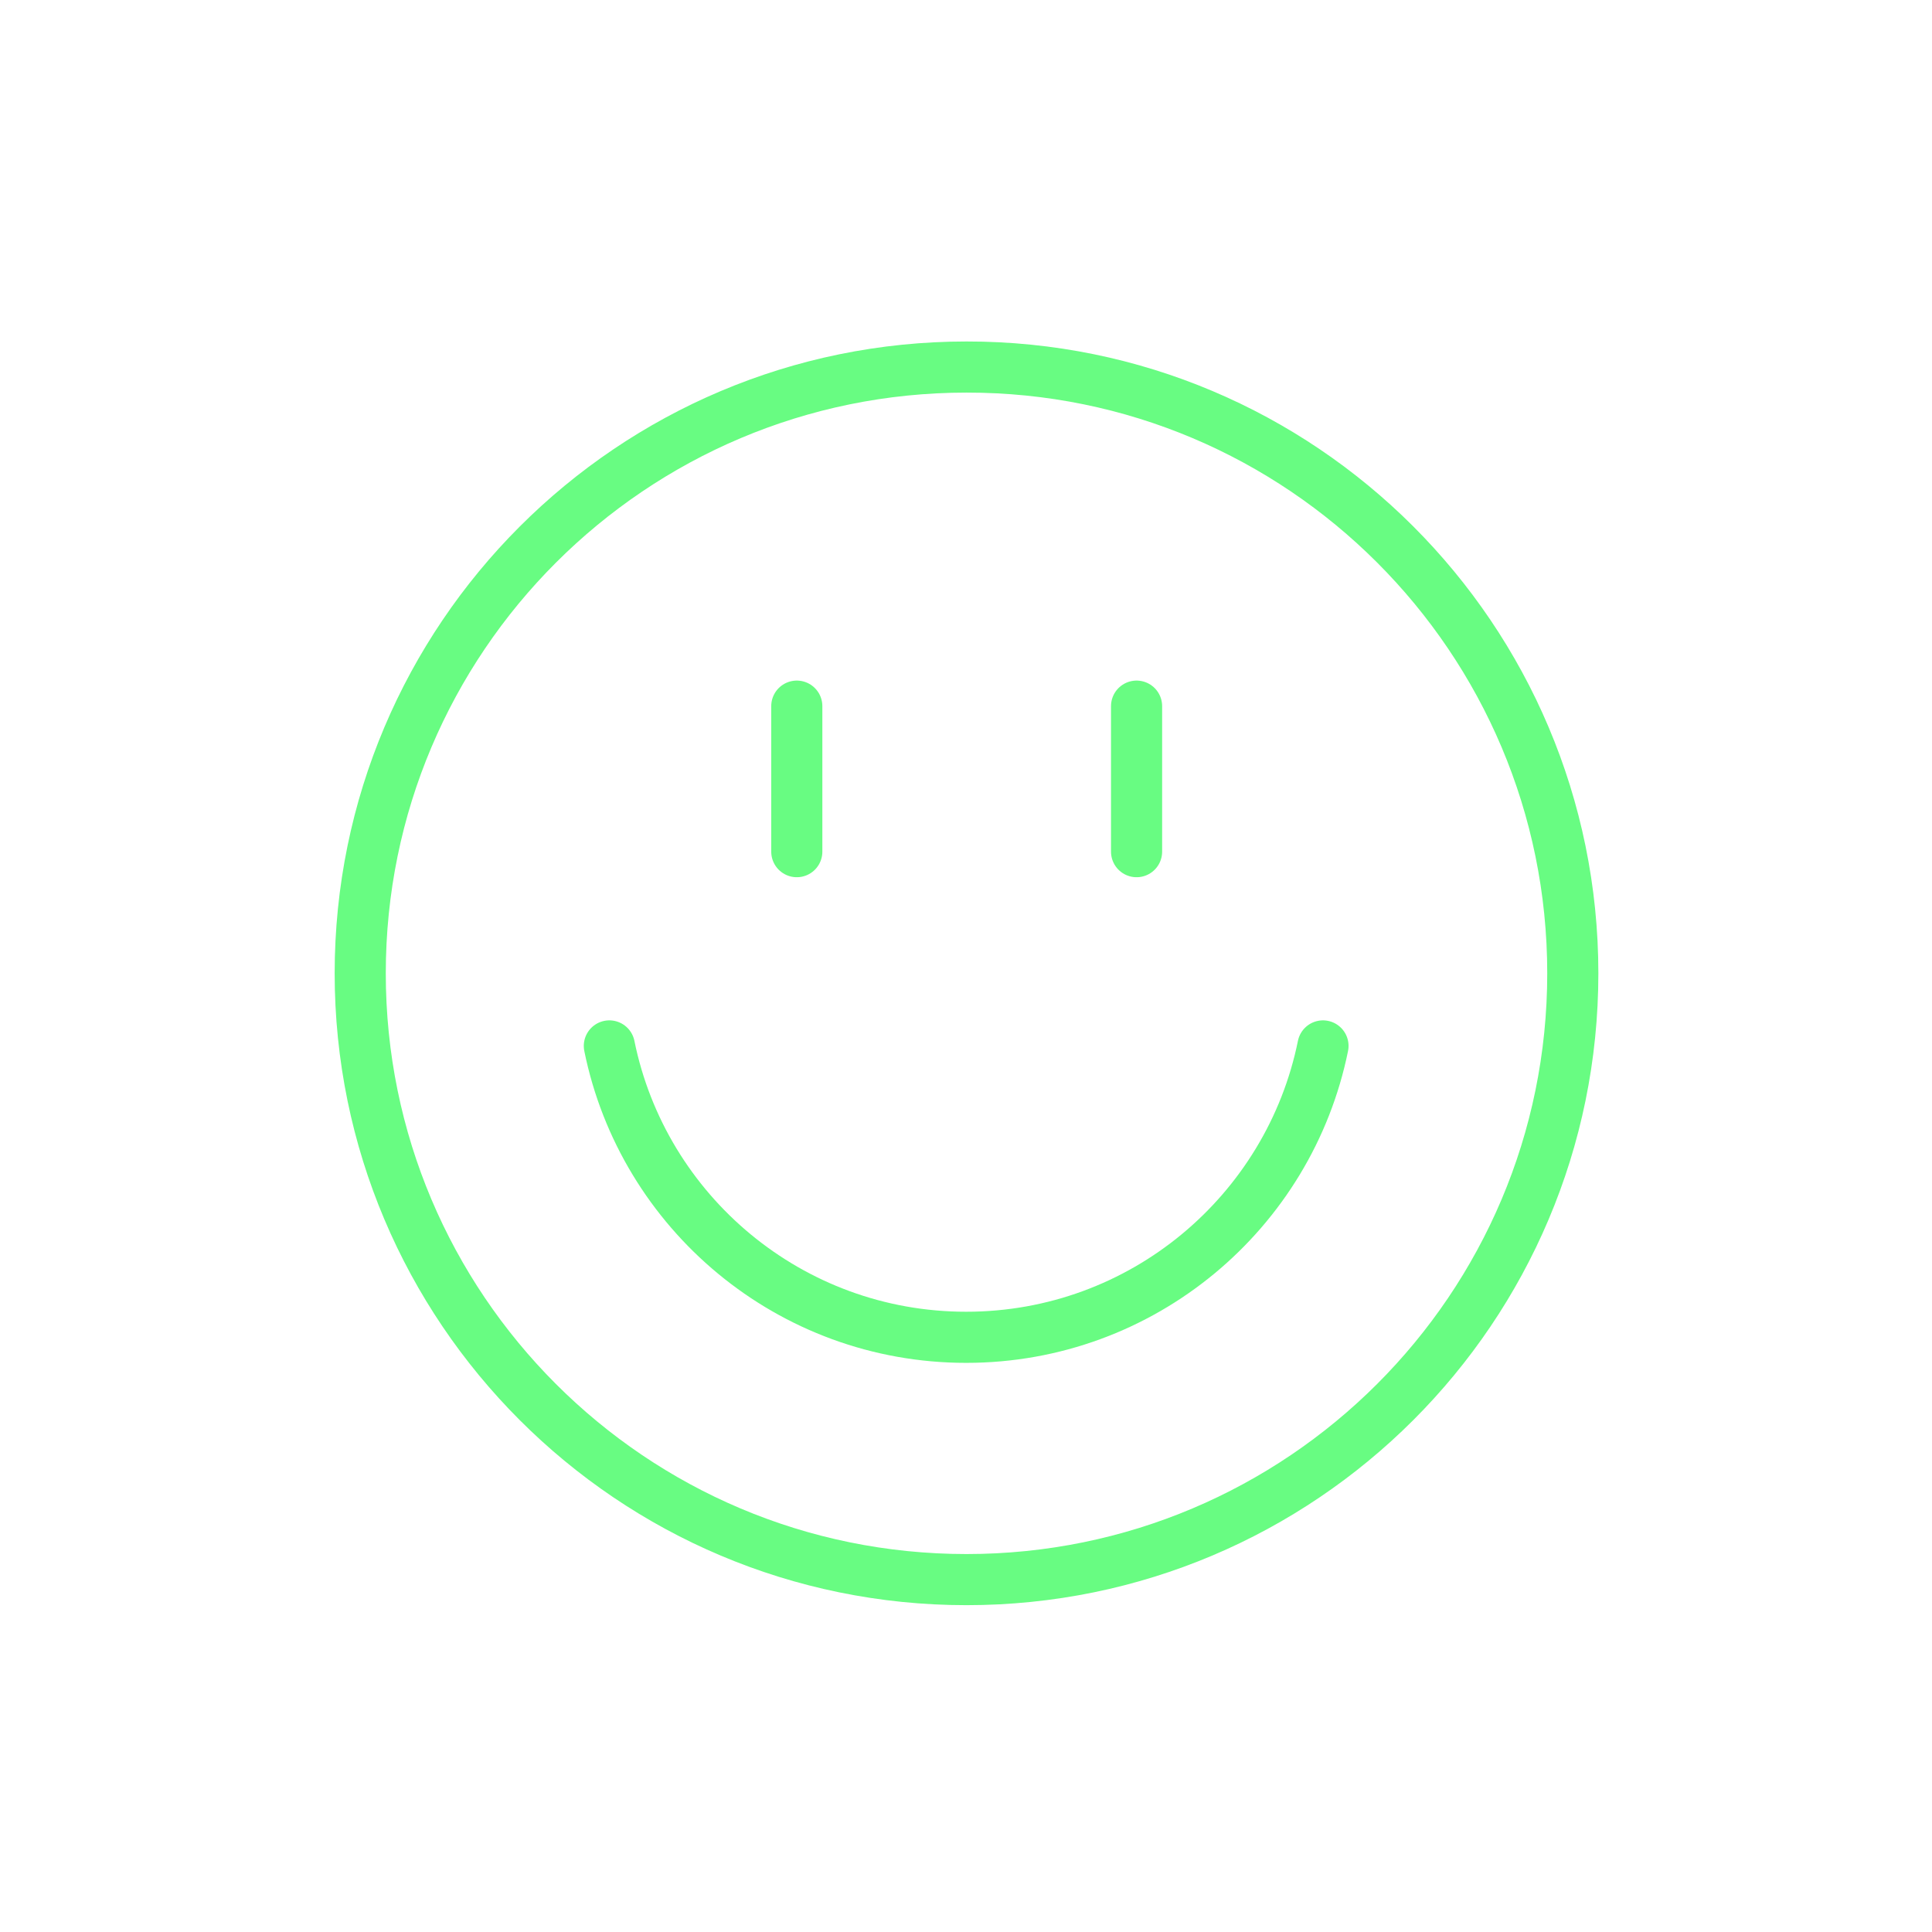 <?xml version="1.0" encoding="utf-8"?>
<!-- Generator: Adobe Illustrator 24.2.0, SVG Export Plug-In . SVG Version: 6.00 Build 0)  -->
<svg version="1.1" id="Calque_1" xmlns="http://www.w3.org/2000/svg" xmlns:xlink="http://www.w3.org/1999/xlink" x="0px" y="0px"
	 viewBox="0 0 56.69 56.69" style="enable-background:new 0 0 56.69 56.69;" xml:space="preserve">
<style type="text/css">
	.st0{fill:none;stroke:#68fc82;stroke-width:1.5;stroke-linecap:round;stroke-miterlimit:10;}
</style>
<g>
	<path class="st0" d="M46.15,28.56c0,9.83-7.97,17.79-17.79,17.79c-9.83,0-17.79-7.97-17.79-17.79c0-9.83,7.97-17.79,17.79-17.79
		C38.18,10.76,46.15,18.73,46.15,28.56z"/>
	<path class="st0" d="M38.82,30.69c-0.99,4.88-5.3,8.55-10.47,8.55c-5.17,0-9.48-3.67-10.47-8.55"/>
	<line class="st0" x1="23.38" y1="20.72" x2="23.38" y2="24.99"/>
	<line class="st0" x1="33.35" y1="20.72" x2="33.35" y2="24.99"/>
</g>
</svg>
